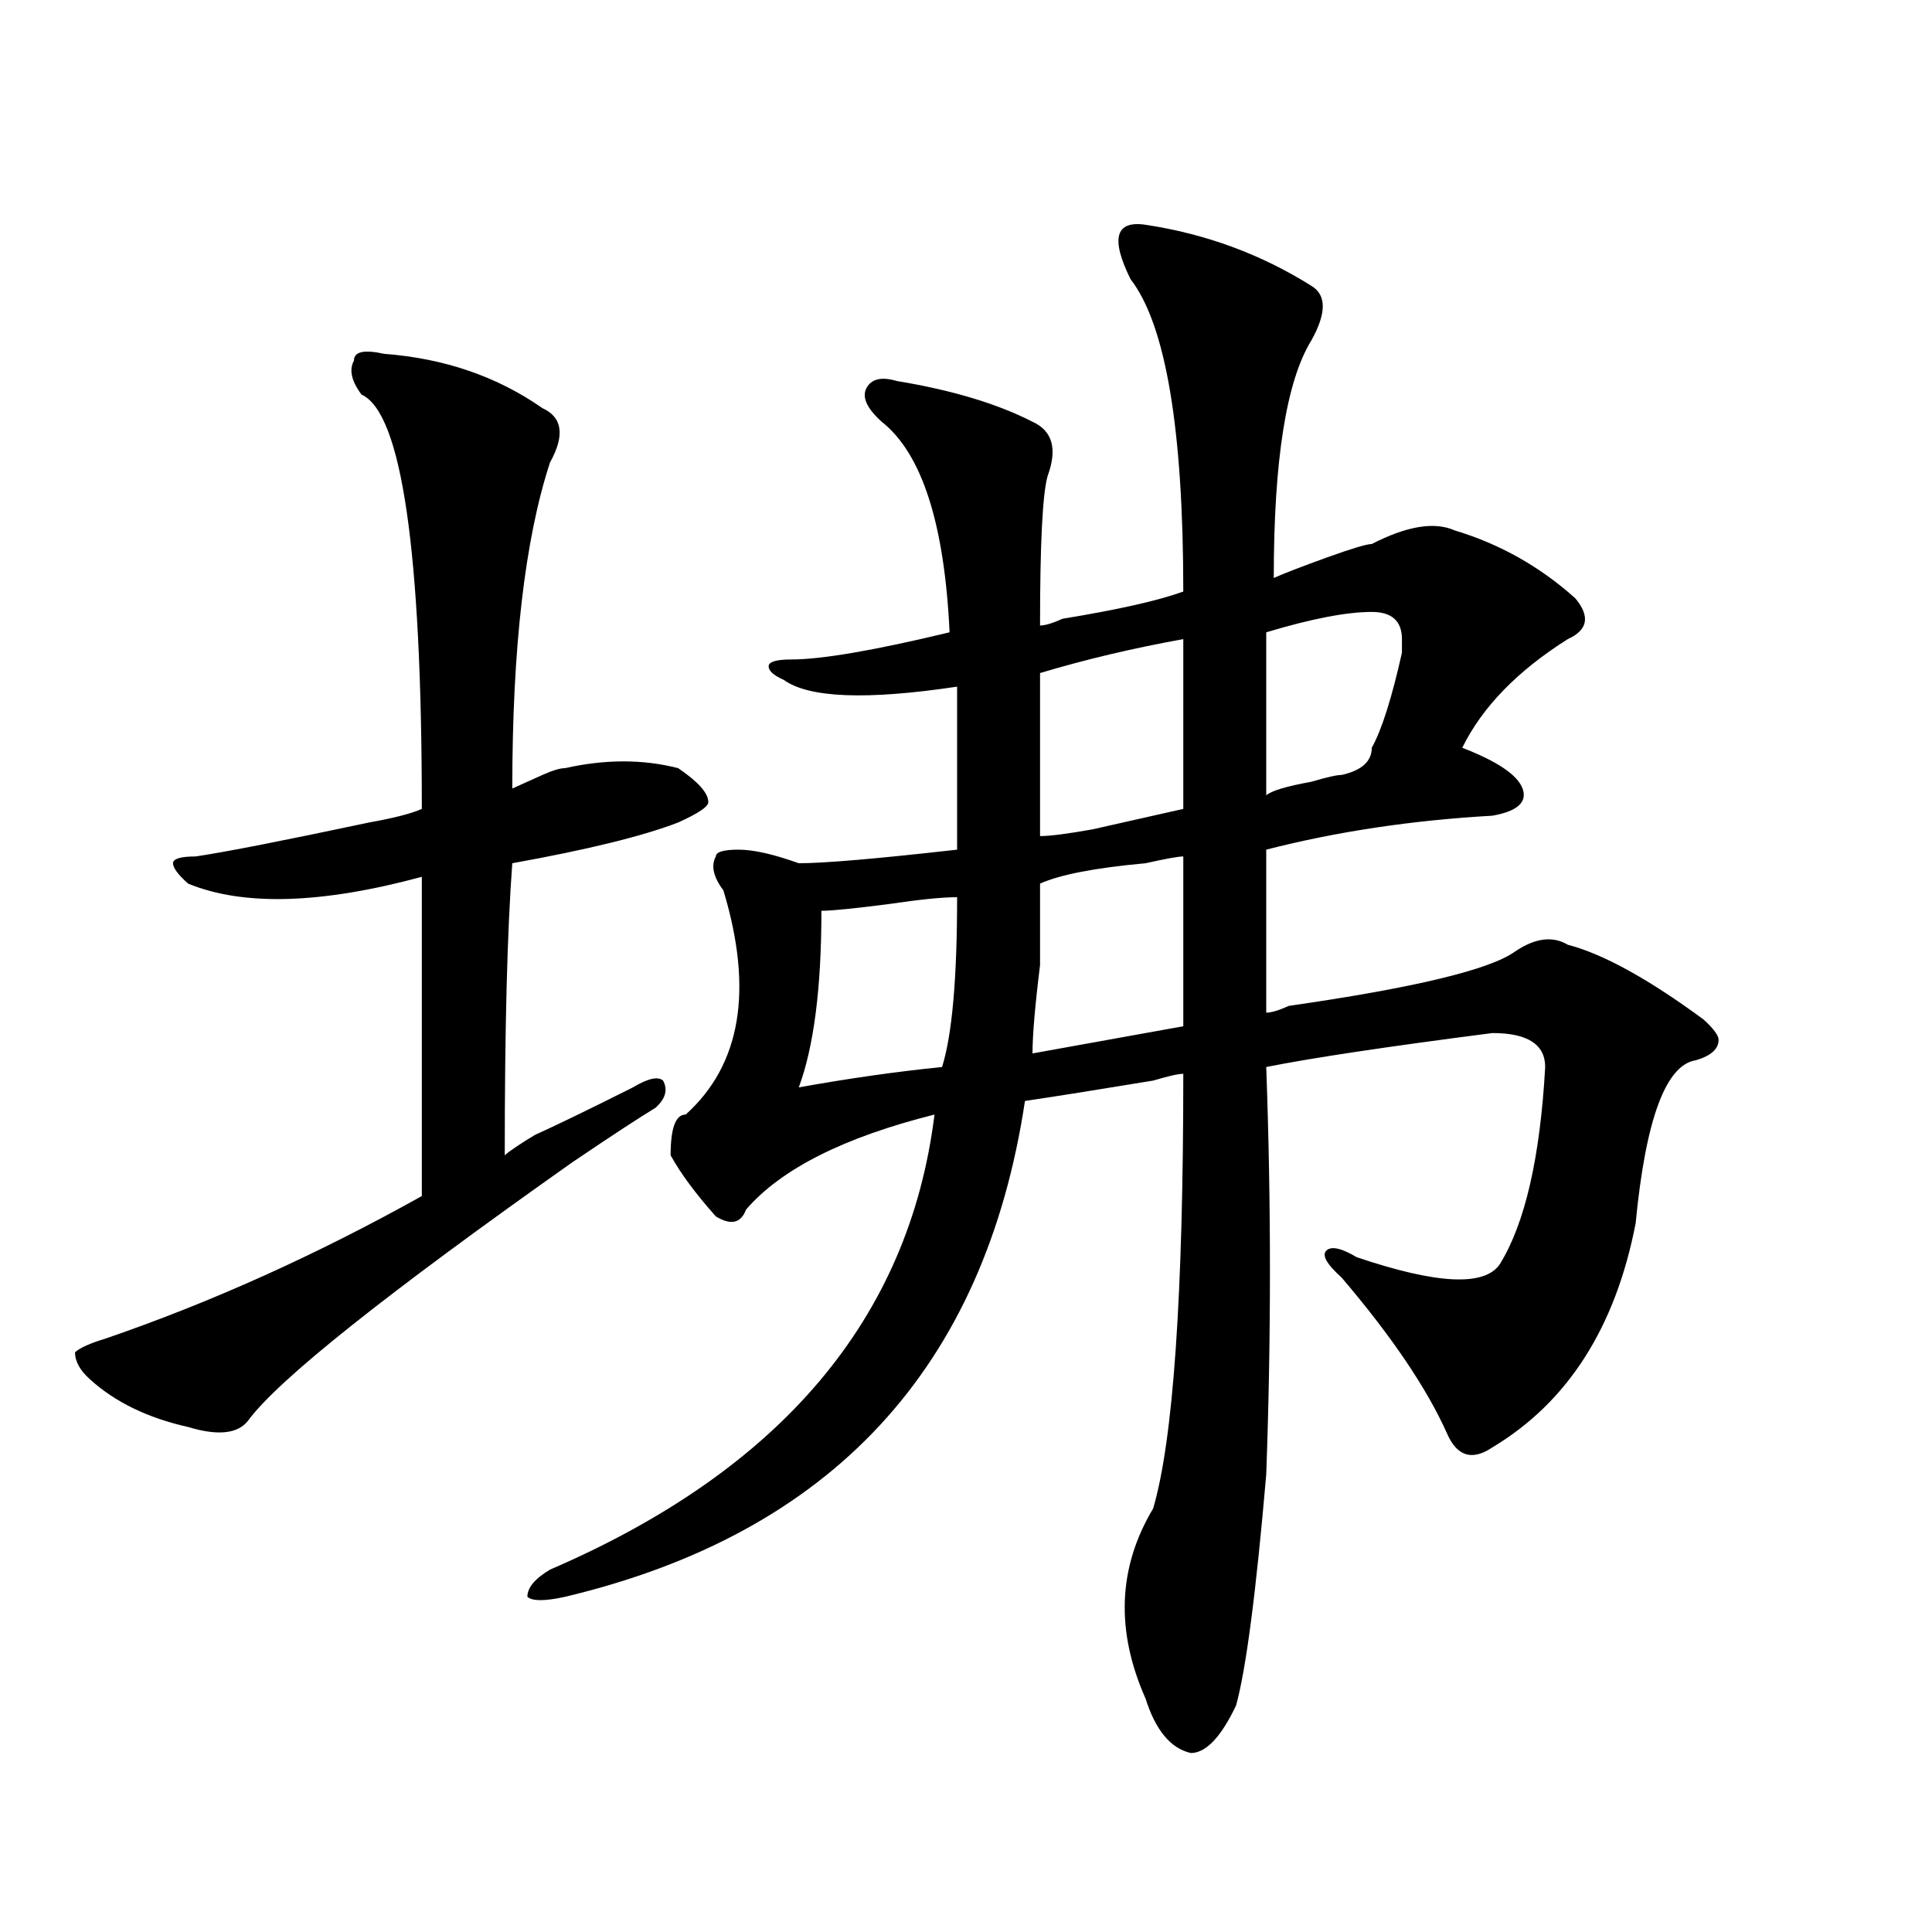 <?xml version="1.0" encoding="utf-8"?>
<!-- Generator: Adobe Illustrator 16.0.0, SVG Export Plug-In . SVG Version: 6.00 Build 0)  -->
<!DOCTYPE svg PUBLIC "-//W3C//DTD SVG 1.1//EN" "http://www.w3.org/Graphics/SVG/1.1/DTD/svg11.dtd">
<svg version="1.1" id="图层_1" xmlns="http://www.w3.org/2000/svg" xmlns:xlink="http://www.w3.org/1999/xlink" x="0px" y="0px"
	 width="1000px" height="1000px" viewBox="0 0 1000 1000" enable-background="new 0 0 1000 1000" xml:space="preserve">
<path d="M198.824,183.141c31.219,2.362,58.535,11.755,81.949,28.125c10.365,4.724,11.707,14.063,3.902,28.125
	c-13.049,39.88-19.512,96.13-19.512,168.75c5.183-2.308,10.365-4.669,15.609-7.031c5.183-2.308,9.085-3.516,11.707-3.516
	c20.792-4.669,40.304-4.669,58.535,0c10.365,7.031,15.609,12.909,15.609,17.578c0,2.362-5.244,5.878-15.609,10.547
	c-18.231,7.031-46.828,14.063-85.852,21.094c-2.622,35.156-3.902,85.583-3.902,151.172c2.561-2.308,7.805-5.823,15.609-10.547
	c10.365-4.669,27.316-12.854,50.73-24.609c7.805-4.669,12.987-5.823,15.609-3.516c2.561,4.724,1.28,9.394-3.902,14.063
	c-7.805,4.724-22.134,14.063-42.926,28.125C200.104,669.505,144.191,714,128.582,735.094c-5.244,7.031-15.609,8.239-31.219,3.516
	C76.51,733.94,59.62,725.755,46.633,714c-5.244-4.669-7.805-9.339-7.805-14.063c2.561-2.308,7.805-4.669,15.609-7.031
	c54.633-18.731,109.266-43.341,163.898-73.828c0-58.558,0-113.653,0-165.234c-52.072,14.063-92.376,15.271-120.973,3.516
	c-5.244-4.669-7.805-8.185-7.805-10.547c0-2.308,3.902-3.516,11.707-3.516c15.609-2.308,45.486-8.185,89.754-17.578
	c12.987-2.308,22.072-4.669,27.316-7.031c0-133.594-10.427-205.06-31.219-214.453c-5.244-7.031-6.524-12.854-3.902-17.578
	C183.215,181.987,188.397,180.833,198.824,183.141z M592.961,116.344c31.219,4.724,59.815,15.271,85.852,31.641
	c7.805,4.724,7.805,14.063,0,28.125c-13.049,21.094-19.512,62.128-19.512,123.047c5.183-2.308,14.268-5.823,27.316-10.547
	c12.987-4.669,20.792-7.031,23.414-7.031c18.17-9.339,32.499-11.7,42.926-7.031c23.414,7.031,44.206,18.786,62.438,35.156
	c7.805,9.394,6.463,16.425-3.902,21.094c-26.036,16.425-44.268,35.156-54.633,56.25c18.17,7.031,28.597,14.063,31.219,21.094
	c2.561,7.031-2.622,11.755-15.609,14.063c-41.646,2.362-80.669,8.239-117.07,17.578c0,23.456,0,51.581,0,84.375
	c2.561,0,6.463-1.153,11.707-3.516c64.998-9.339,104.021-18.731,117.07-28.125c10.365-7.031,19.512-8.185,27.316-3.516
	c18.17,4.724,41.584,17.578,70.242,38.672c5.183,4.724,7.805,8.239,7.805,10.547c0,4.724-3.902,8.239-11.707,10.547
	c-15.609,2.362-26.036,30.487-31.219,84.375c-10.427,53.942-35.121,92.614-74.145,116.016c-10.427,7.031-18.231,4.724-23.414-7.031
	c-10.427-23.401-28.658-50.372-54.633-80.859c-7.805-7.031-10.427-11.7-7.805-14.063c2.561-2.308,7.805-1.153,15.609,3.516
	c41.584,14.063,66.34,15.271,74.145,3.516c12.987-21.094,20.792-55.042,23.414-101.953c0-11.7-9.146-17.578-27.316-17.578
	c-54.633,7.031-93.656,12.909-117.07,17.578c2.561,70.313,2.561,140.625,0,210.938c-5.244,60.919-10.427,100.744-15.609,119.531
	c-7.805,16.369-15.609,24.609-23.414,24.609c-10.427-2.362-18.231-11.756-23.414-28.125c-15.609-35.156-14.329-67.95,3.902-98.438
	c10.365-35.156,15.609-110.138,15.609-225c-2.622,0-7.805,1.208-15.609,3.516c-28.658,4.724-50.73,8.239-66.34,10.547
	C509.67,708.177,430.343,793.706,292.48,826.5c-10.427,2.307-16.951,2.307-19.512,0c0-4.725,3.902-9.394,11.707-14.063
	c119.631-51.526,185.971-130.078,199.02-235.547c-46.828,11.755-79.389,28.125-97.559,49.219c-2.622,7.031-7.805,8.239-15.609,3.516
	c-10.427-11.7-18.231-22.247-23.414-31.641c0-14.063,2.561-21.094,7.805-21.094c28.597-25.763,35.121-64.435,19.512-116.016
	c-5.244-7.031-6.524-12.854-3.902-17.578c0-2.308,3.902-3.516,11.707-3.516s18.17,2.362,31.219,7.031
	c12.987,0,40.304-2.308,81.949-7.031c0-32.794,0-60.919,0-84.375c-46.828,7.031-76.767,5.878-89.754-3.516
	c-5.244-2.308-7.805-4.669-7.805-7.031c0-2.308,3.902-3.516,11.707-3.516c15.609,0,42.926-4.669,81.949-14.063
	c-2.622-56.25-14.329-92.56-35.121-108.984c-7.805-7.031-10.427-12.854-7.805-17.578c2.561-4.669,7.805-5.823,15.609-3.516
	c28.597,4.724,52.011,11.755,70.242,21.094c10.365,4.724,12.987,14.063,7.805,28.125c-2.622,9.394-3.902,35.156-3.902,77.344
	c2.561,0,6.463-1.153,11.707-3.516c28.597-4.669,49.389-9.339,62.438-14.063c0-84.375-9.146-138.263-27.316-161.719
	C574.729,123.375,577.352,114.036,592.961,116.344z M495.402,464.391c-7.805,0-19.512,1.208-35.121,3.516
	c-18.231,2.362-29.938,3.516-35.121,3.516c0,39.88-3.902,70.313-11.707,91.406c25.975-4.669,50.73-8.185,74.145-10.547
	C492.78,535.911,495.402,506.578,495.402,464.391z M612.473,443.297c-2.622,0-9.146,1.208-19.512,3.516
	c-26.036,2.362-44.268,5.878-54.633,10.547c0,7.031,0,21.094,0,42.188c-2.622,21.094-3.902,36.364-3.902,45.703
	c25.975-4.669,52.011-9.339,78.047-14.063C612.473,496.031,612.473,466.753,612.473,443.297z M612.473,330.797
	c-26.036,4.724-50.73,10.547-74.145,17.578c0,23.456,0,51.581,0,84.375c5.183,0,14.268-1.153,27.316-3.516
	c20.792-4.669,36.401-8.185,46.828-10.547C612.473,383.531,612.473,354.253,612.473,330.797z M725.641,330.797
	c0-9.339-5.244-14.063-15.609-14.063c-13.049,0-31.219,3.516-54.633,10.547c0,23.456,0,51.581,0,84.375
	c2.561-2.308,10.365-4.669,23.414-7.031c7.805-2.308,12.987-3.516,15.609-3.516c10.365-2.308,15.609-7.031,15.609-14.063
	c5.183-9.339,10.365-25.763,15.609-49.219C725.641,335.521,725.641,333.159,725.641,330.797z"/>
</svg>
